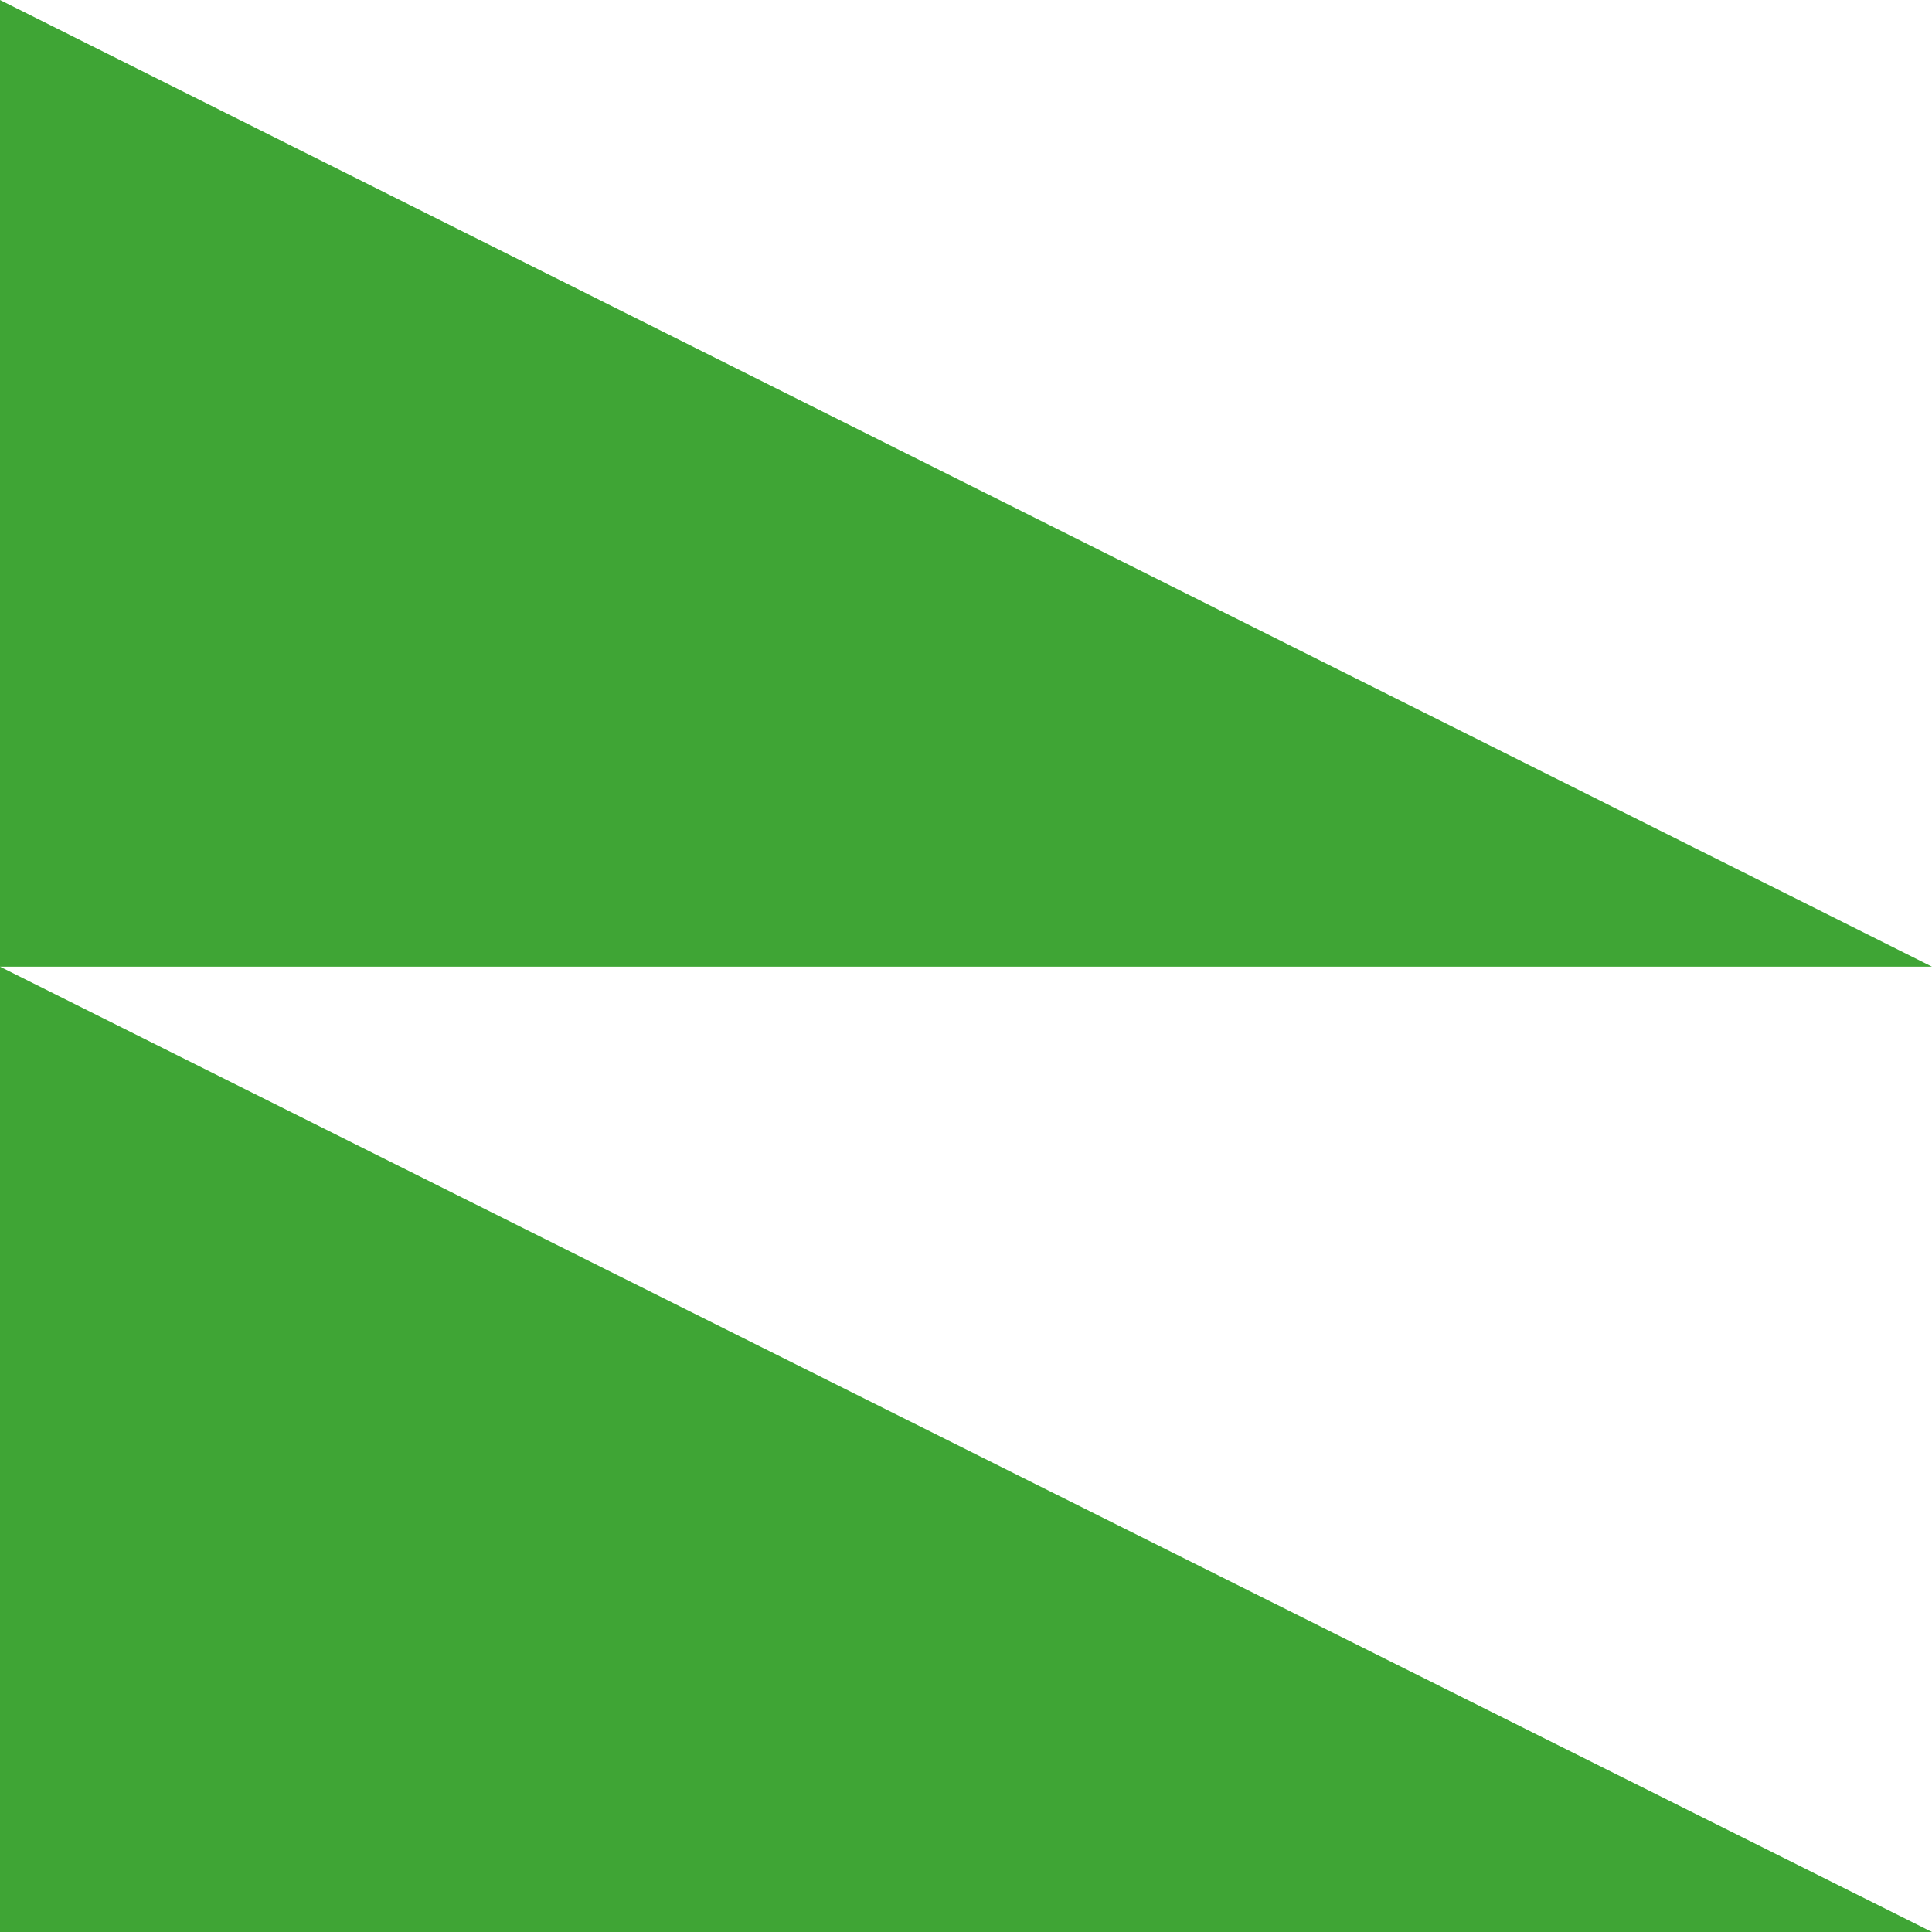 <svg xmlns="http://www.w3.org/2000/svg" xmlns:xlink="http://www.w3.org/1999/xlink" id="Camada_1" x="0px" y="0px" viewBox="0 0 141.7 141.7" style="enable-background:new 0 0 141.7 141.7;" xml:space="preserve"><style type="text/css">	.st0{fill:#3FA535;}</style><g>	<g>		<polygon class="st0" points="0,70.9 0,141.7 141.7,141.7   "></polygon>		<polygon class="st0" points="0,0 0,70.9 141.7,70.9   "></polygon>	</g></g></svg>